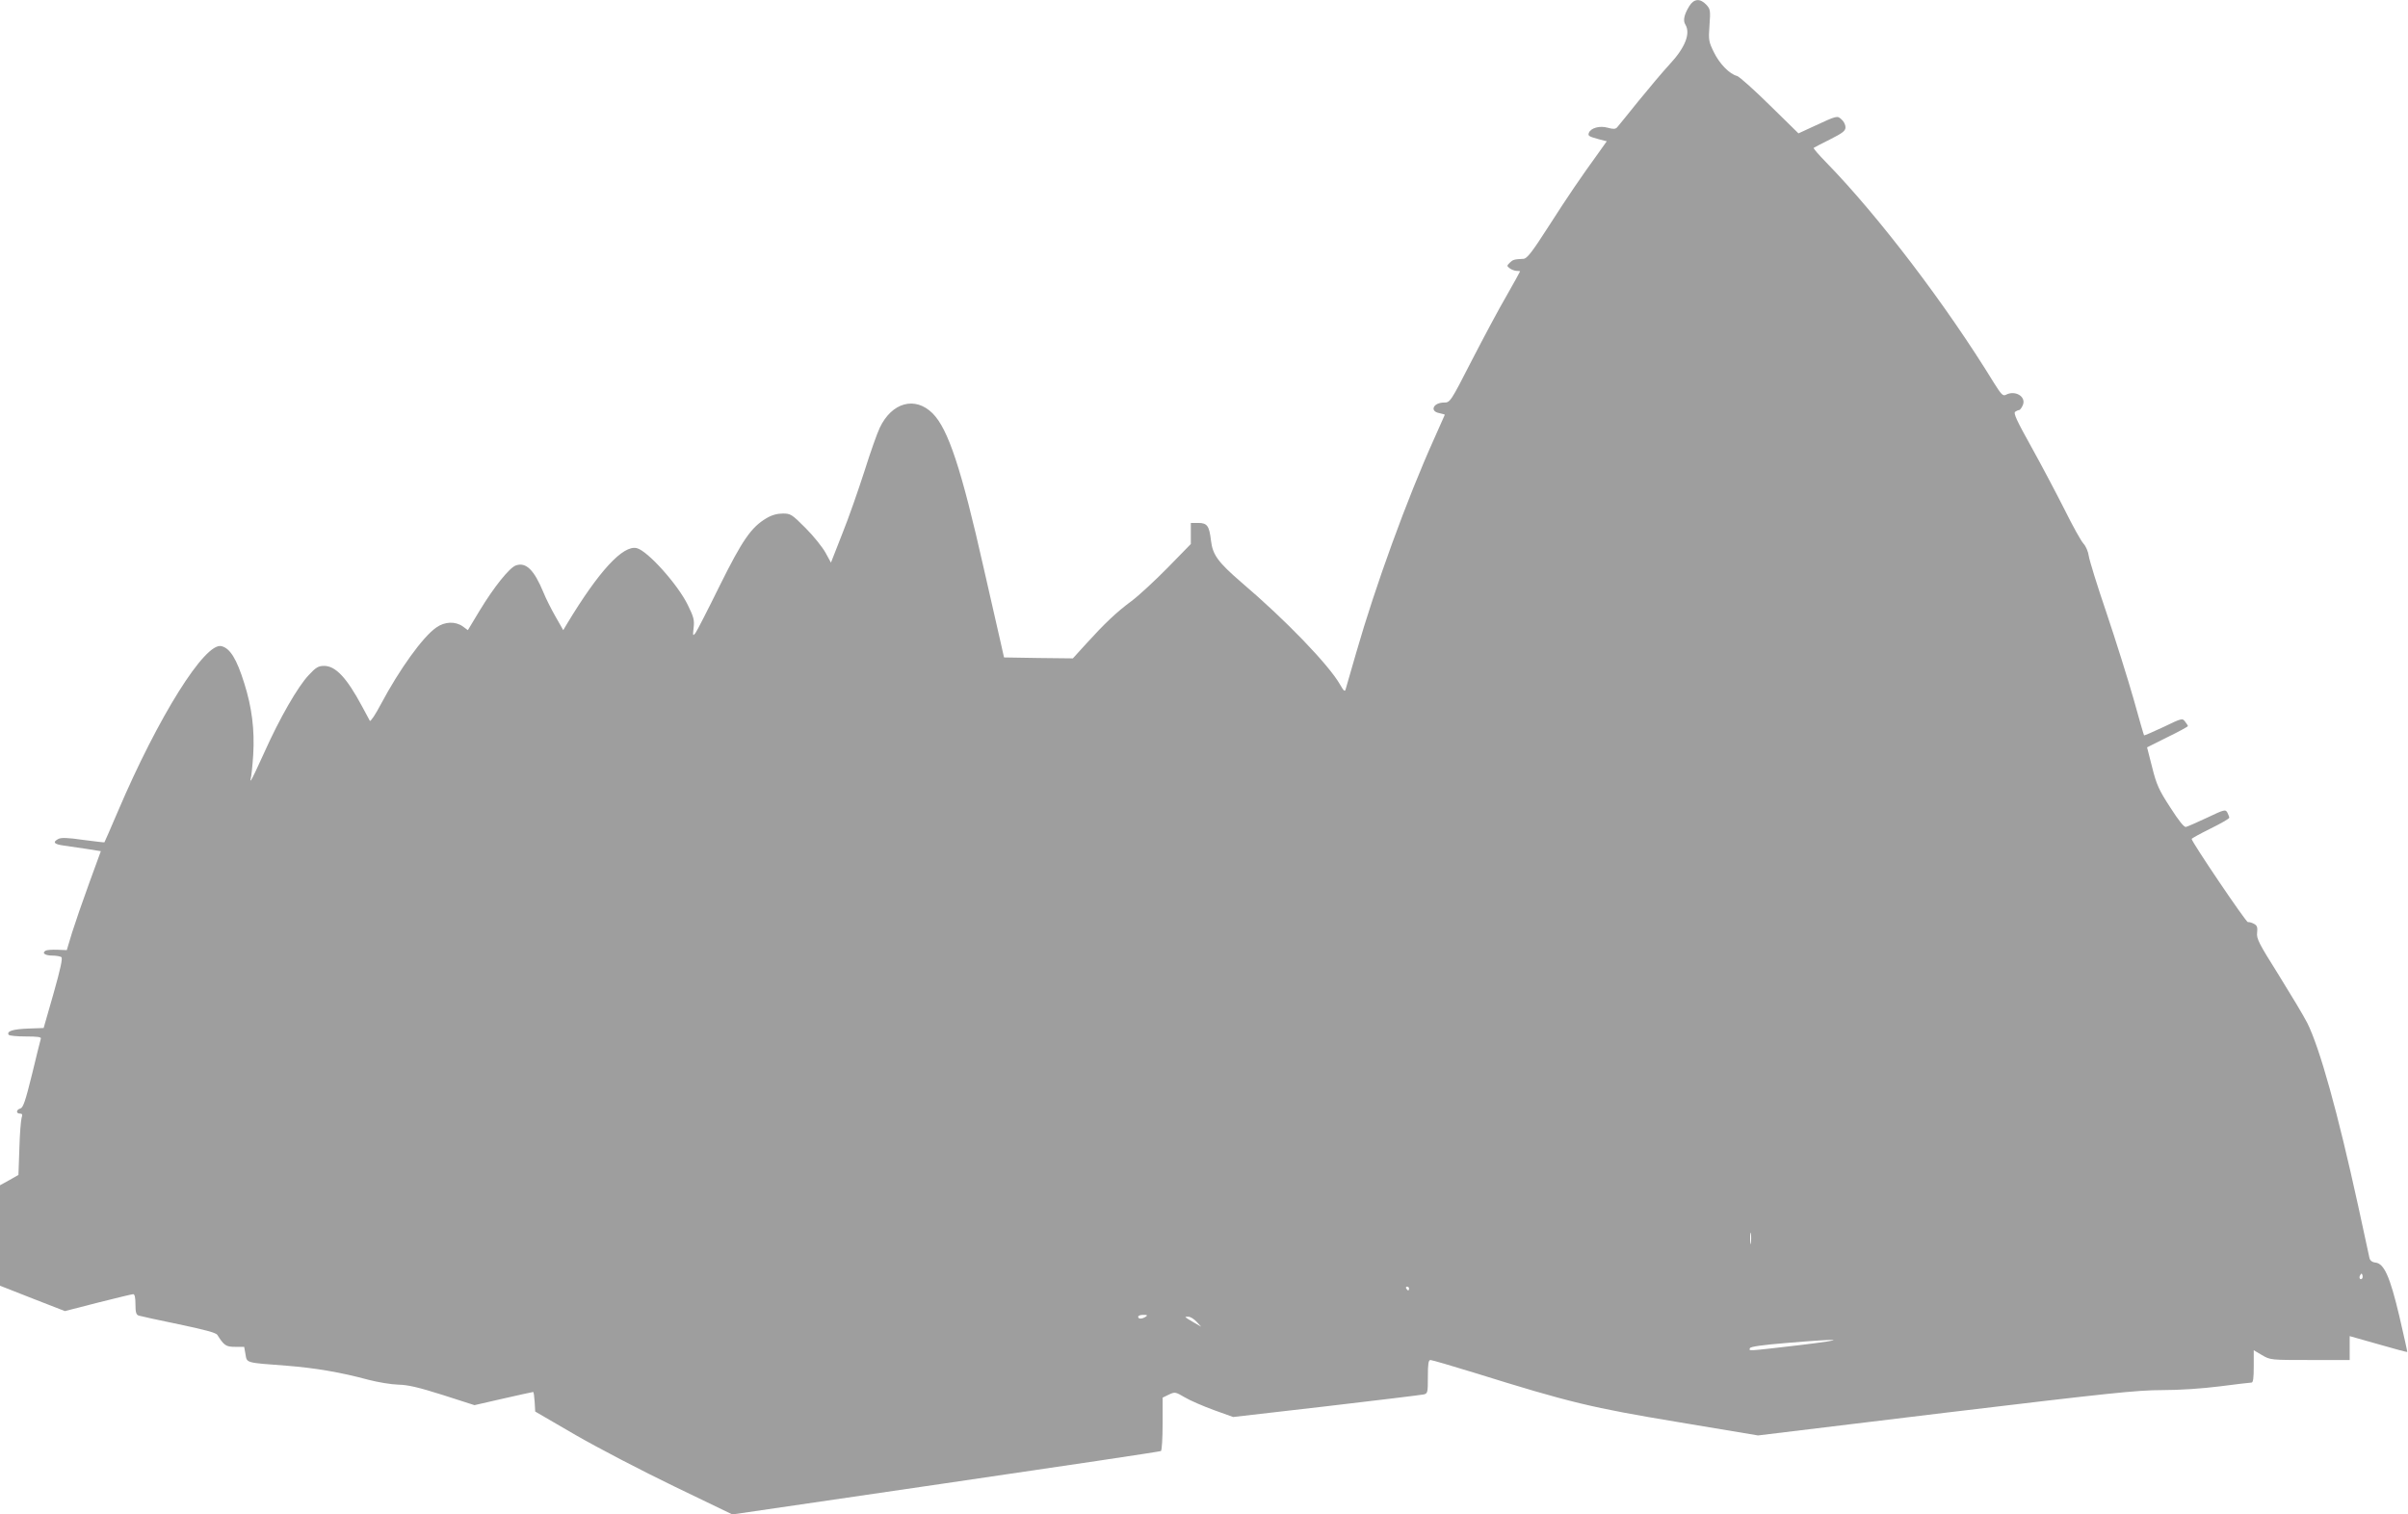 <?xml version="1.0" standalone="no"?>
<!DOCTYPE svg PUBLIC "-//W3C//DTD SVG 20010904//EN"
 "http://www.w3.org/TR/2001/REC-SVG-20010904/DTD/svg10.dtd">
<svg version="1.0" xmlns="http://www.w3.org/2000/svg"
 width="1280pt" height="805pt" viewBox="0 0 1280 805"
 preserveAspectRatio="xMidYMid meet">
<g transform="translate(0,805) scale(0.1,-0.1)"
fill="#9e9e9e" stroke="none">
<path d="M8980 8018 c-28 -45 -35 -78 -21 -99 28 -47 -1 -122 -84 -211 -36
-39 -111 -128 -167 -197 -56 -69 -106 -132 -112 -138 -9 -10 -21 -10 -50 -2
-42 12 -90 -1 -100 -27 -6 -16 -2 -19 52 -34 l43 -11 -37 -52 c-107 -148 -168
-238 -270 -397 -91 -142 -117 -175 -136 -176 -50 -2 -57 -5 -73 -21 -16 -16
-16 -17 1 -30 10 -7 26 -13 36 -13 10 0 18 -1 18 -3 0 -2 -32 -59 -71 -128
-40 -68 -123 -224 -186 -346 -113 -221 -115 -223 -147 -223 -57 0 -78 -46 -26
-56 17 -4 30 -7 30 -9 0 -1 -25 -57 -56 -126 -146 -324 -313 -784 -415 -1139
-28 -96 -53 -183 -56 -194 -4 -15 -10 -10 -30 25 -59 104 -290 344 -523 542
-126 109 -154 147 -163 224 -9 77 -20 93 -67 93 l-40 0 0 -56 0 -56 -122 -125
c-68 -69 -154 -149 -193 -178 -81 -60 -143 -119 -242 -228 l-70 -77 -183 2
-183 3 -18 80 c-10 44 -51 222 -90 395 -119 529 -189 740 -272 823 -93 92
-217 58 -281 -78 -13 -27 -50 -131 -81 -230 -32 -99 -84 -249 -118 -333 l-60
-153 -29 53 c-16 29 -63 88 -106 131 -73 73 -79 77 -121 77 -29 0 -59 -8 -87
-25 -81 -48 -128 -116 -249 -360 -62 -126 -120 -239 -128 -250 -14 -18 -15
-16 -10 28 5 41 0 58 -31 121 -53 109 -214 288 -271 302 -73 18 -202 -122
-372 -404 l-19 -32 -41 72 c-23 40 -52 98 -64 128 -50 121 -93 163 -147 144
-34 -12 -116 -114 -193 -241 l-62 -103 -27 20 c-40 28 -96 26 -141 -6 -71 -49
-195 -221 -294 -407 -29 -55 -55 -94 -59 -89 -3 5 -22 41 -42 78 -81 151 -140
214 -201 214 -31 0 -44 -8 -82 -49 -58 -61 -155 -230 -236 -411 -35 -78 -67
-145 -71 -148 -4 -4 -4 1 -1 10 3 9 9 65 13 125 8 134 -7 253 -48 382 -40 128
-75 185 -121 196 -87 22 -336 -375 -551 -880 -38 -88 -69 -161 -71 -163 -1 -1
-52 5 -113 13 -82 12 -117 13 -132 5 -32 -17 -23 -28 28 -35 26 -4 81 -12 123
-18 l75 -12 -62 -170 c-34 -93 -75 -212 -91 -263 l-28 -93 -51 2 c-28 1 -56
-1 -62 -5 -21 -13 -2 -26 36 -26 20 0 42 -4 48 -8 8 -5 -4 -61 -41 -192 l-53
-185 -83 -3 c-80 -3 -115 -14 -103 -33 3 -5 44 -9 91 -9 64 0 84 -3 80 -12 -2
-7 -24 -93 -47 -190 -35 -142 -47 -177 -62 -181 -22 -6 -24 -27 -2 -27 12 0
15 -5 9 -22 -4 -13 -10 -86 -12 -163 l-5 -141 -49 -28 -49 -27 0 -267 0 -267
173 -68 172 -67 175 45 c96 24 181 45 188 45 8 0 12 -17 12 -54 0 -43 4 -56
18 -60 9 -3 105 -24 212 -46 134 -28 198 -45 205 -56 36 -57 46 -64 95 -64
l48 0 7 -40 c8 -46 -1 -44 215 -60 154 -12 290 -35 438 -75 50 -13 121 -25
159 -26 52 -1 107 -14 237 -55 l168 -54 153 35 c84 19 156 35 159 35 3 0 6
-23 8 -52 l3 -52 215 -125 c118 -68 354 -191 524 -273 l309 -149 1135 166
c624 91 1138 168 1143 171 5 3 9 68 9 145 l0 139 33 16 c32 15 35 15 84 -14
28 -17 98 -47 155 -68 l103 -37 495 57 c272 32 505 60 518 63 21 5 22 10 22
94 0 69 3 89 14 89 7 0 114 -31 237 -69 503 -157 621 -185 1079 -261 l425 -71
998 121 c868 104 1017 120 1150 120 93 0 212 8 307 20 85 11 161 20 168 20 9
0 12 24 12 86 l0 86 44 -26 c44 -26 46 -26 255 -26 l211 0 0 64 0 63 152 -43
c83 -24 153 -43 154 -41 1 1 -18 87 -42 190 -50 211 -81 280 -127 285 -18 2
-29 11 -32 25 -3 12 -30 137 -60 277 -109 498 -204 839 -271 973 -19 37 -88
152 -152 255 -105 167 -118 192 -114 224 3 29 0 38 -17 47 -11 6 -25 10 -32 9
-9 -3 -298 425 -299 442 0 3 45 28 100 55 55 27 100 53 100 58 0 4 -5 17 -10
27 -10 18 -16 17 -108 -27 -53 -25 -104 -47 -112 -49 -10 -3 -38 32 -84 104
-60 92 -73 121 -96 213 l-27 106 108 54 c60 29 109 56 109 59 0 3 -7 14 -15
24 -14 19 -18 18 -115 -29 -55 -26 -102 -46 -103 -44 -2 2 -27 90 -56 194 -30
105 -94 309 -143 455 -50 146 -92 283 -95 305 -3 22 -15 51 -28 65 -13 14 -58
95 -100 180 -43 85 -122 235 -177 334 -77 138 -97 181 -86 187 7 5 16 9 21 9
4 0 13 11 19 25 21 46 -40 83 -90 56 -15 -8 -25 3 -62 62 -254 415 -615 889
-893 1174 -39 40 -69 74 -66 77 2 2 41 22 87 45 67 34 82 45 82 65 0 12 -9 31
-21 41 -23 21 -22 22 -151 -38 l-78 -36 -152 149 c-84 83 -163 153 -174 156
-40 10 -93 64 -123 125 -28 57 -30 65 -24 145 6 79 4 86 -17 109 -33 35 -66
32 -90 -7z m327 -6575 c-2 -16 -4 -5 -4 22 0 28 2 40 4 28 2 -13 2 -35 0 -50z
m3249 -190 c-10 -10 -19 5 -10 18 6 11 8 11 12 0 2 -7 1 -15 -2 -18z m-5066
-53 c0 -5 -2 -10 -4 -10 -3 0 -8 5 -11 10 -3 6 -1 10 4 10 6 0 11 -4 11 -10z
m-1400 -150 c-20 -13 -40 -13 -40 0 0 6 12 10 28 10 21 0 24 -2 12 -10z m271
-27 l24 -26 -40 23 c-52 31 -52 30 -28 30 11 0 30 -12 44 -27z m3204 -124
c-285 -33 -268 -32 -263 -16 3 8 64 17 199 28 300 25 329 20 64 -12z"/>
</g>
</svg>
